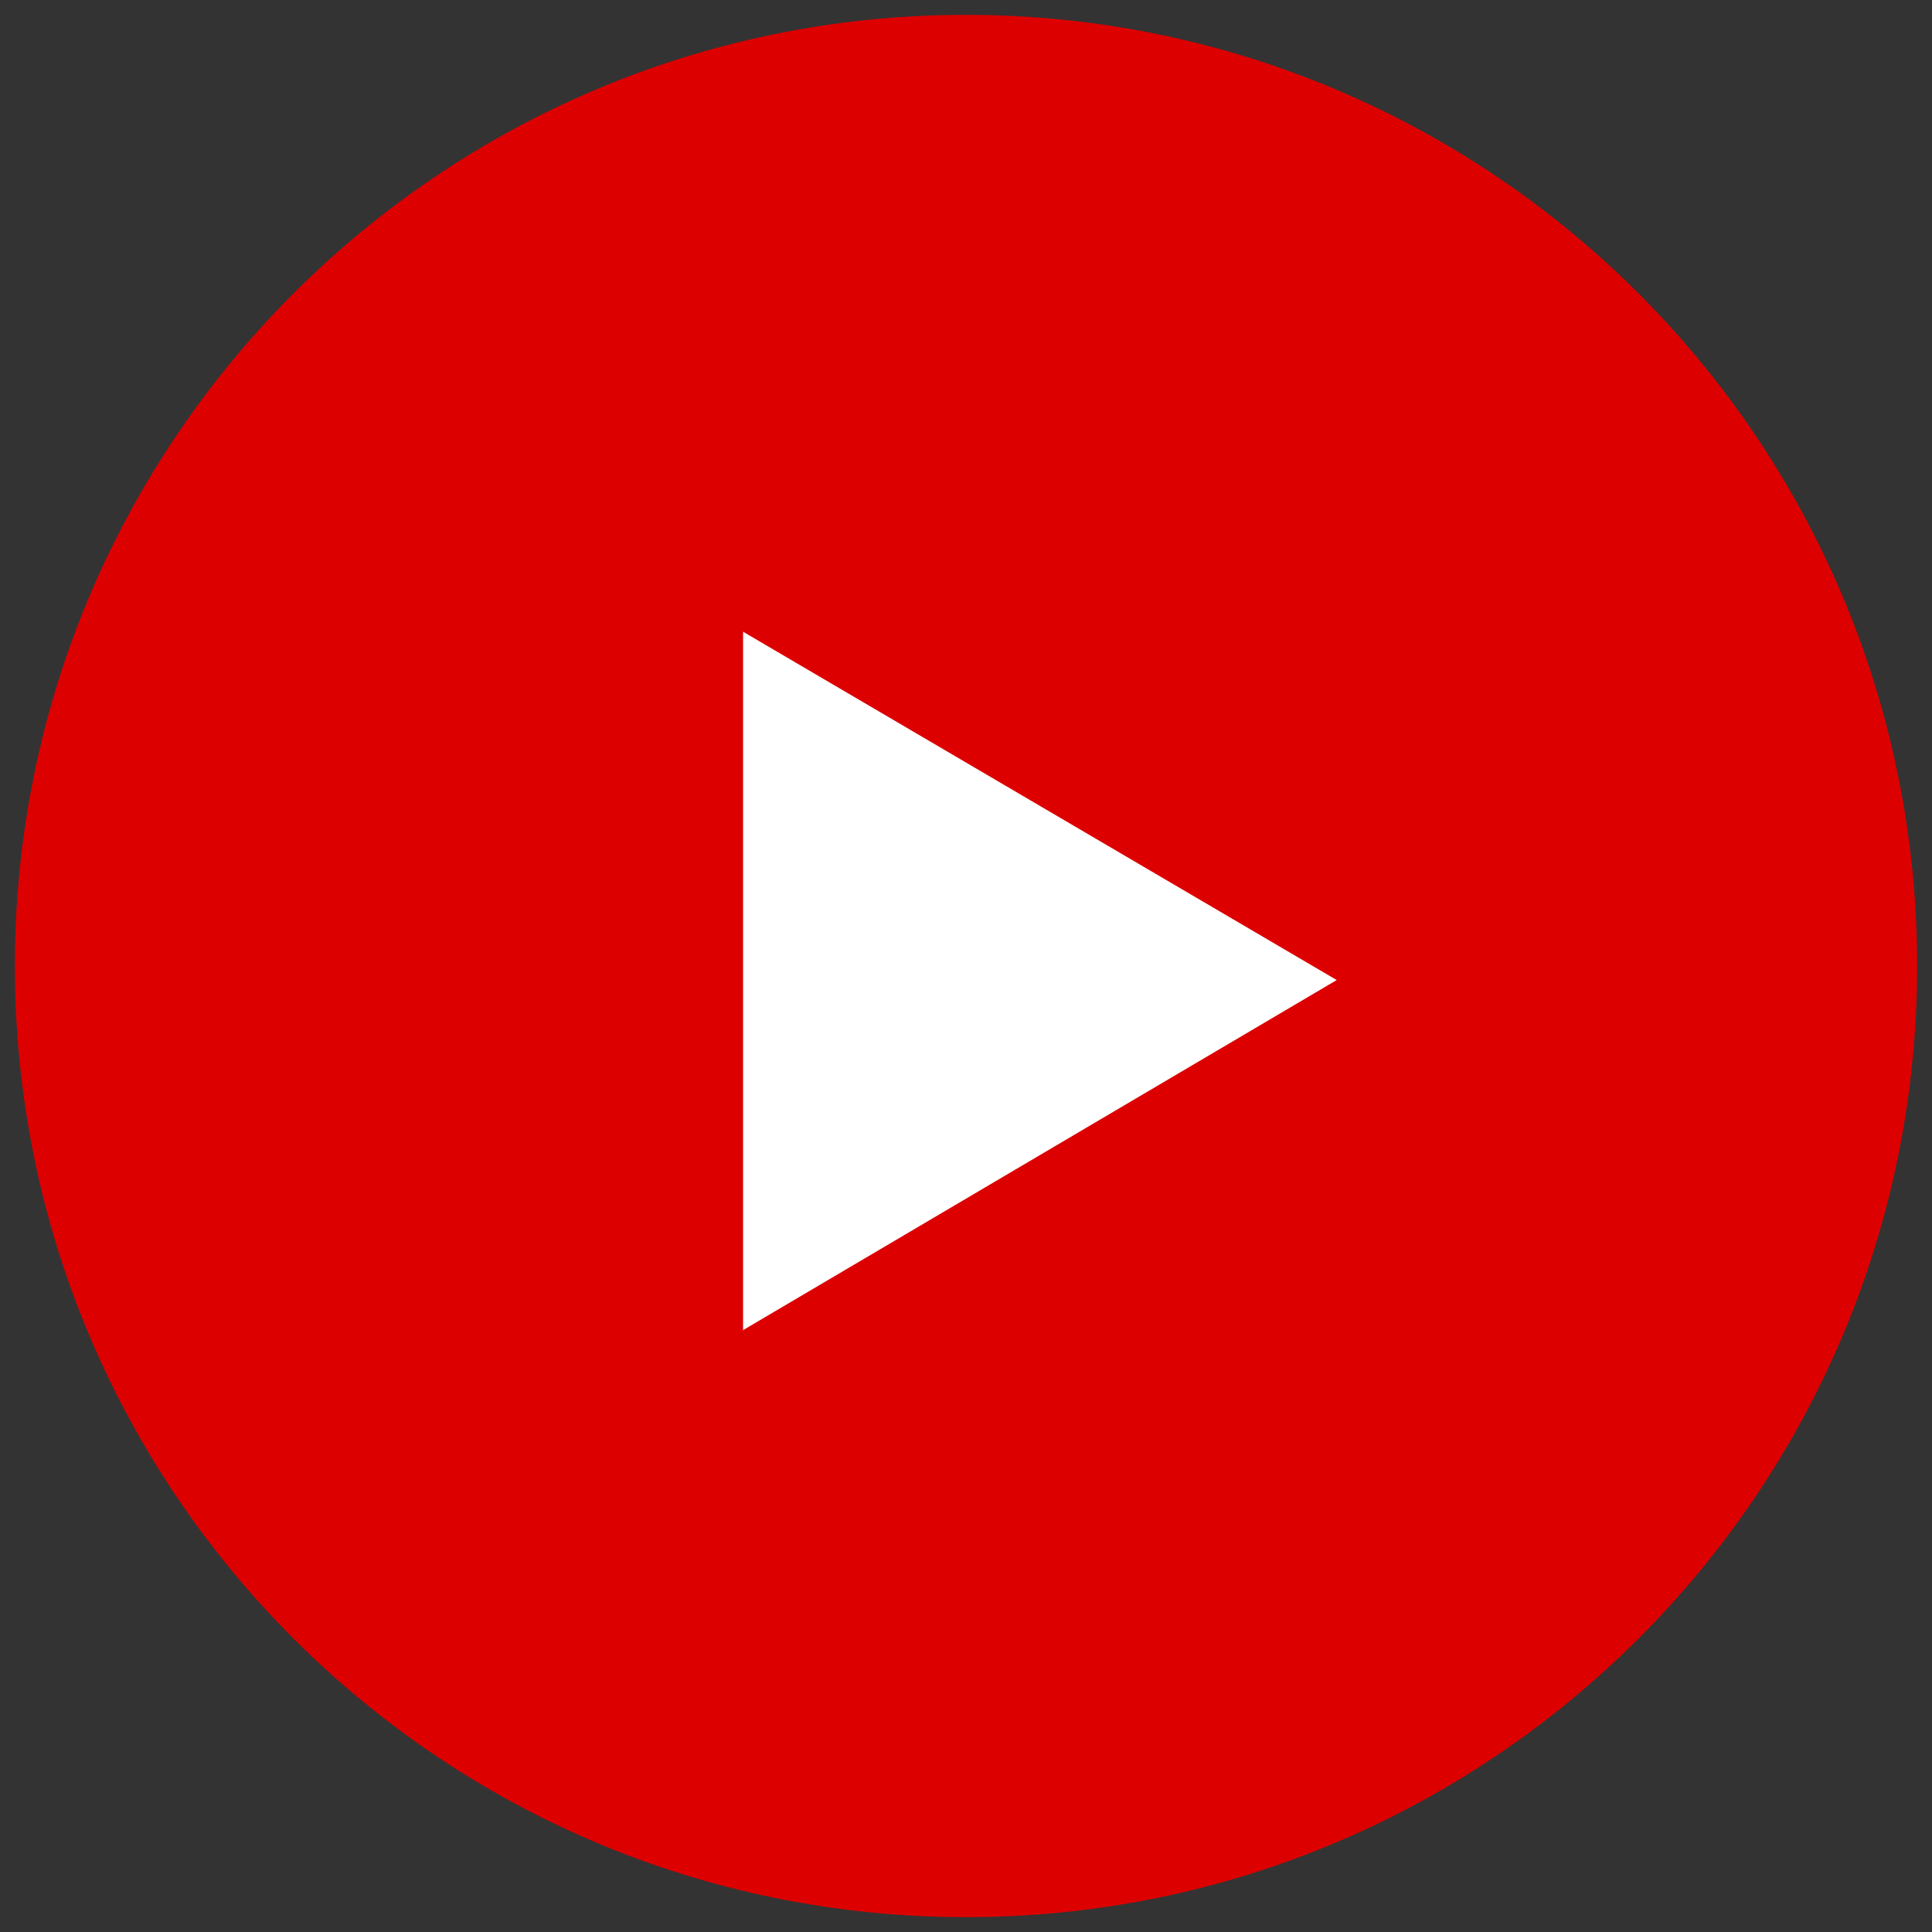 <?xml version="1.0" encoding="UTF-8"?> <svg xmlns="http://www.w3.org/2000/svg" width="65" height="65" viewBox="0 0 65 65" fill="none"><rect x="0" y="0" width="65" height="65" fill="#333333" stroke="none"/> <g clip-path="url(#clip0_1735_513)"> <path d="M64.5 32.5C64.5 14.827 50.173 0.5 32.5 0.5C14.827 0.5 0.5 14.827 0.5 32.5C0.5 50.173 14.827 64.5 32.5 64.5C50.173 64.5 64.5 50.173 64.5 32.5Z" fill="#DD0000"></path> <path d="M26 43V23L43 32.975L26 43Z" fill="white" stroke="white" stroke-width="2" stroke-miterlimit="10"></path> </g> <defs> <clipPath id="clip0_1735_513"> <rect width="65" height="65" fill="white"></rect> </clipPath> </defs> </svg> 